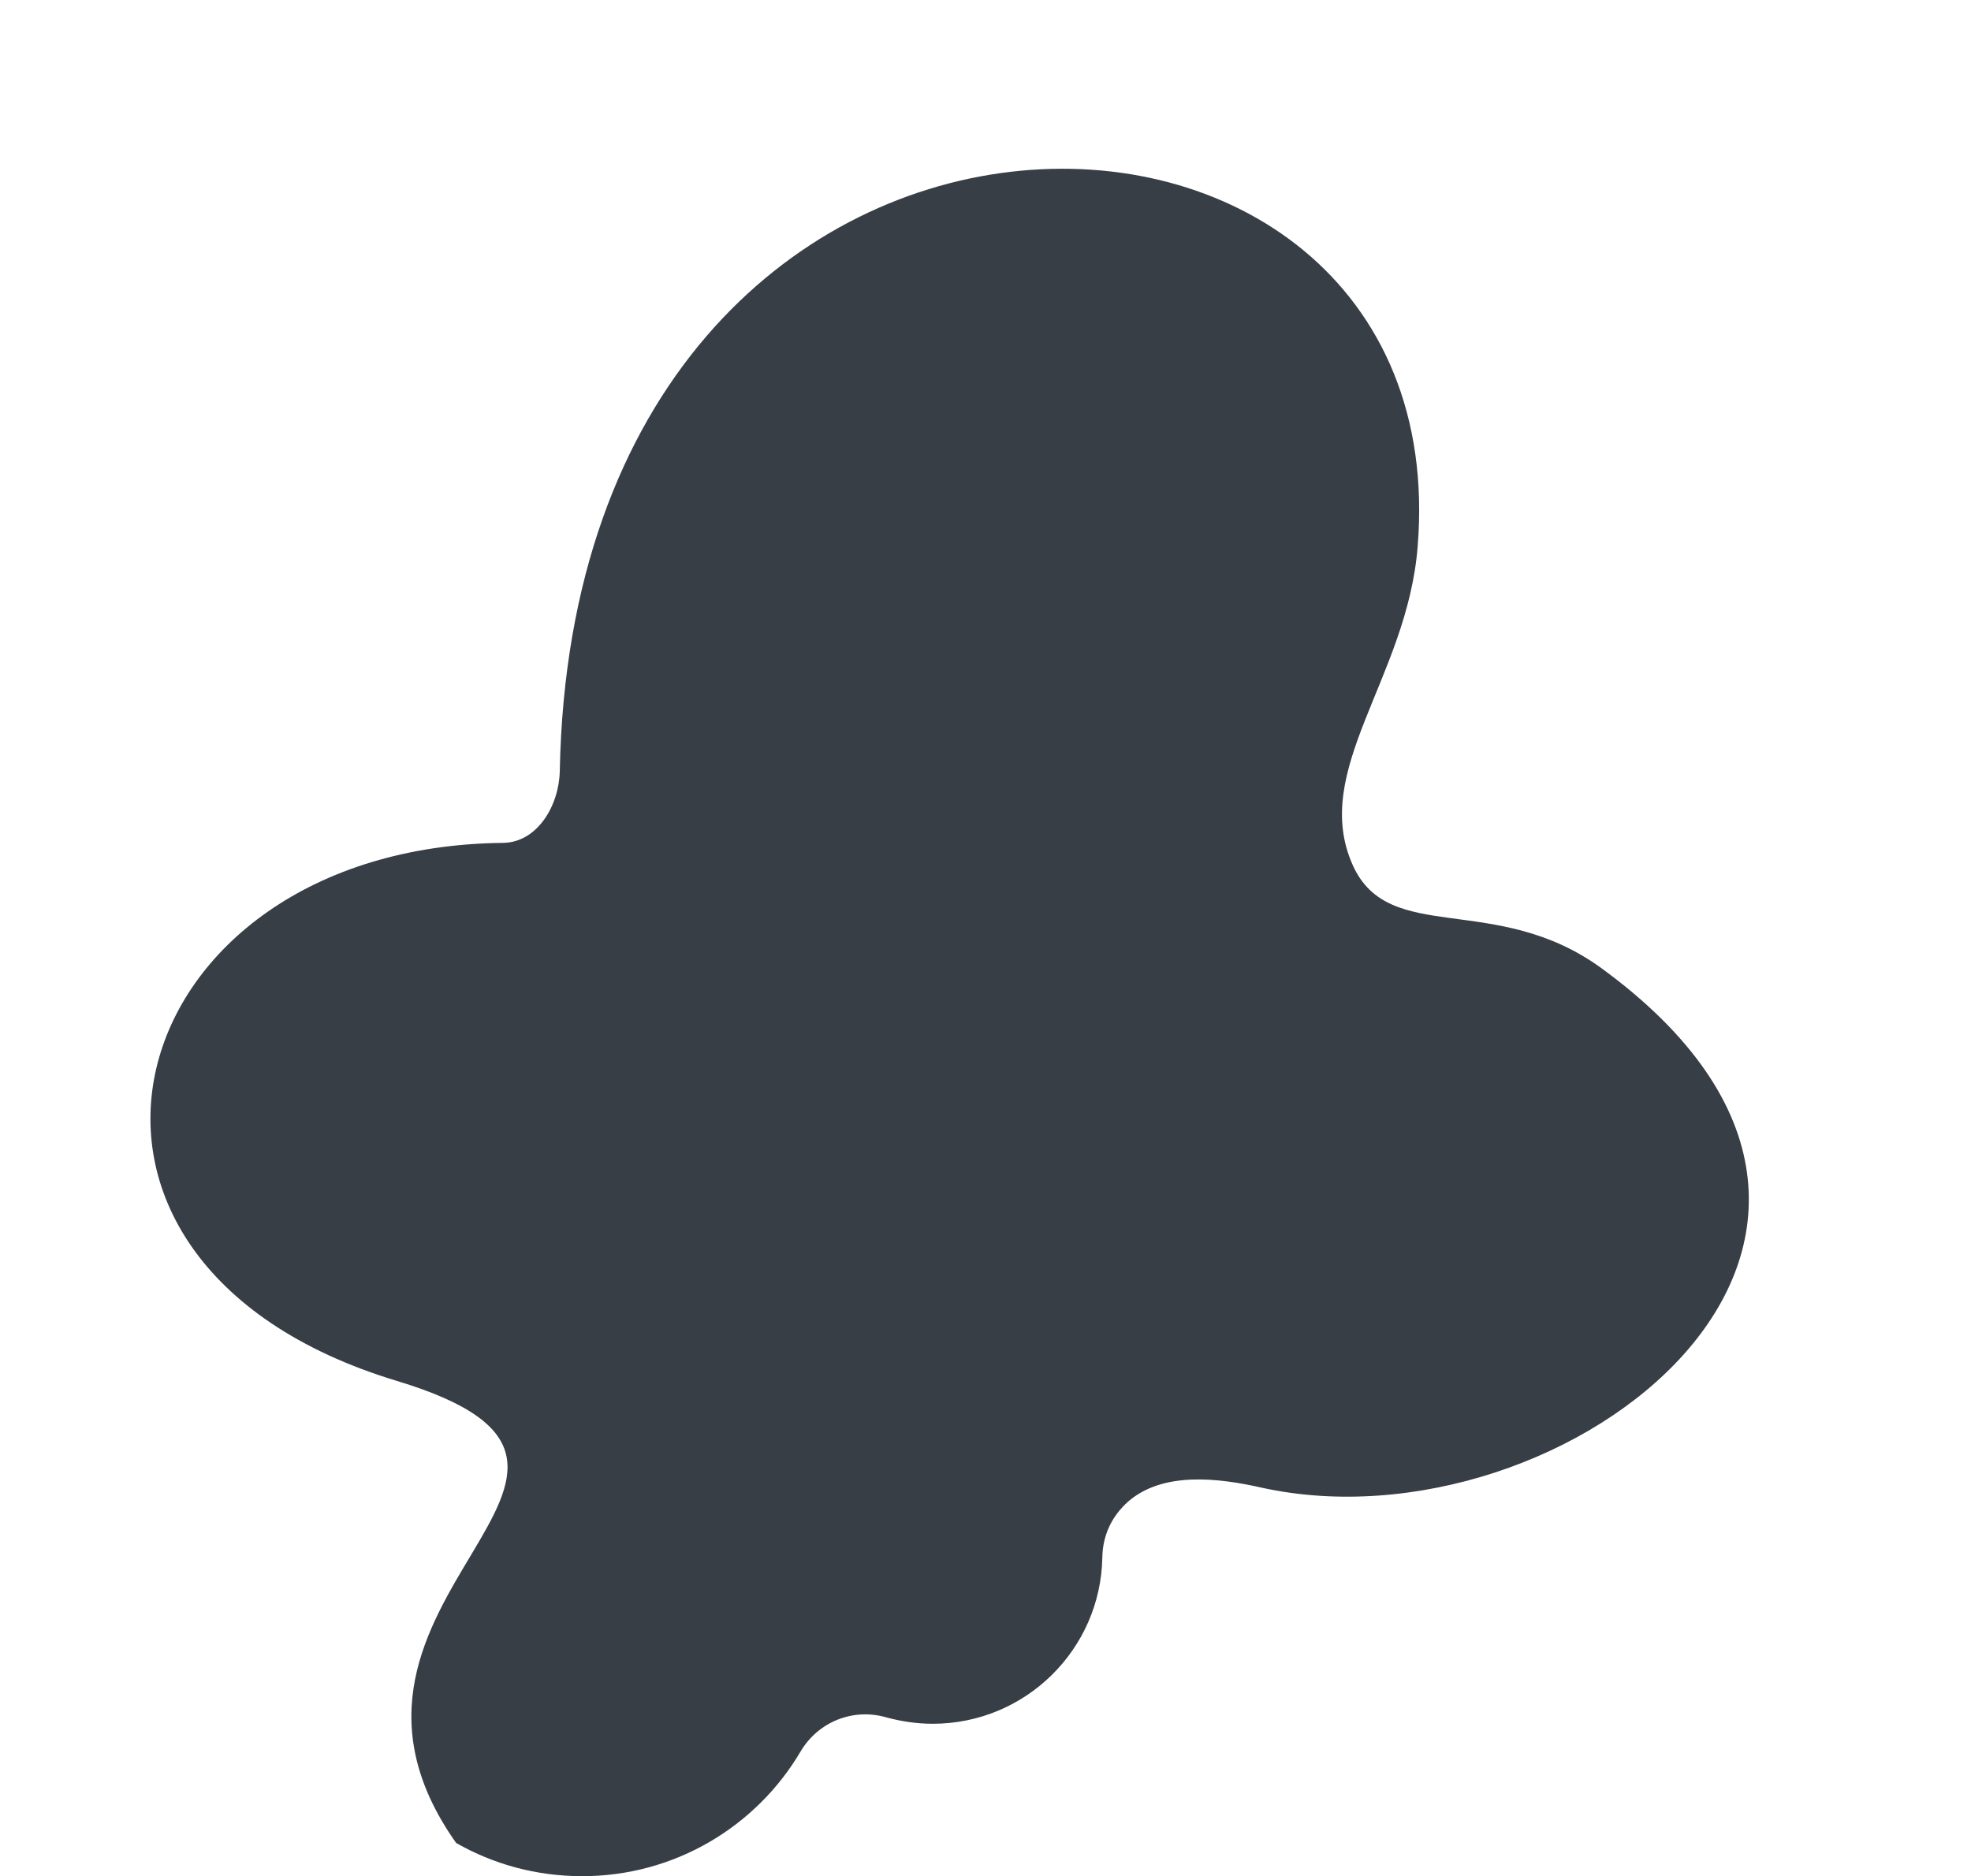 <?xml version="1.0" encoding="UTF-8" standalone="no"?><svg xmlns="http://www.w3.org/2000/svg" xmlns:xlink="http://www.w3.org/1999/xlink" clip-rule="evenodd" fill="#000000" fill-rule="evenodd" height="469" image-rendering="optimizeQuality" preserveAspectRatio="xMidYMid meet" shape-rendering="geometricPrecision" text-rendering="geometricPrecision" version="1" viewBox="-37.6 -42.2 492.6 469.0" width="492.6" zoomAndPan="magnify"><g id="change1_1"><path d="M237.9 347.1c-0.4,23 -19.2,41.6 -42.4,41.6 -4,0 -7.9,-0.6 -11.6,-1.6 -8.3,-2.4 -17,1.1 -21.4,8.5 -11,18.7 -31.4,31.2 -54.6,31.2 -11.5,0 -22.2,-3 -31.5,-8.3 -43.5,-61.5 59.1,-93.2 -14.8,-115.5 -99.2,-30 -70,-133.5 26.5,-134.5 8.6,-0.1 14,-9.3 14.2,-17.9 3.7,-192.8 225.2,-188.1 214.4,-56.1 -2.6,32.8 -26.9,55.8 -16.2,79.6 9.1,20.2 35.7,6.5 62.1,25.7 92.4,67.4 -8.9,146.5 -84.8,129.9 -11,-2.5 -24.8,-4.1 -33.5,3.5 -4.1,3.7 -6.3,8.4 -6.4,13.9z" fill="#373e46"/></g></svg>